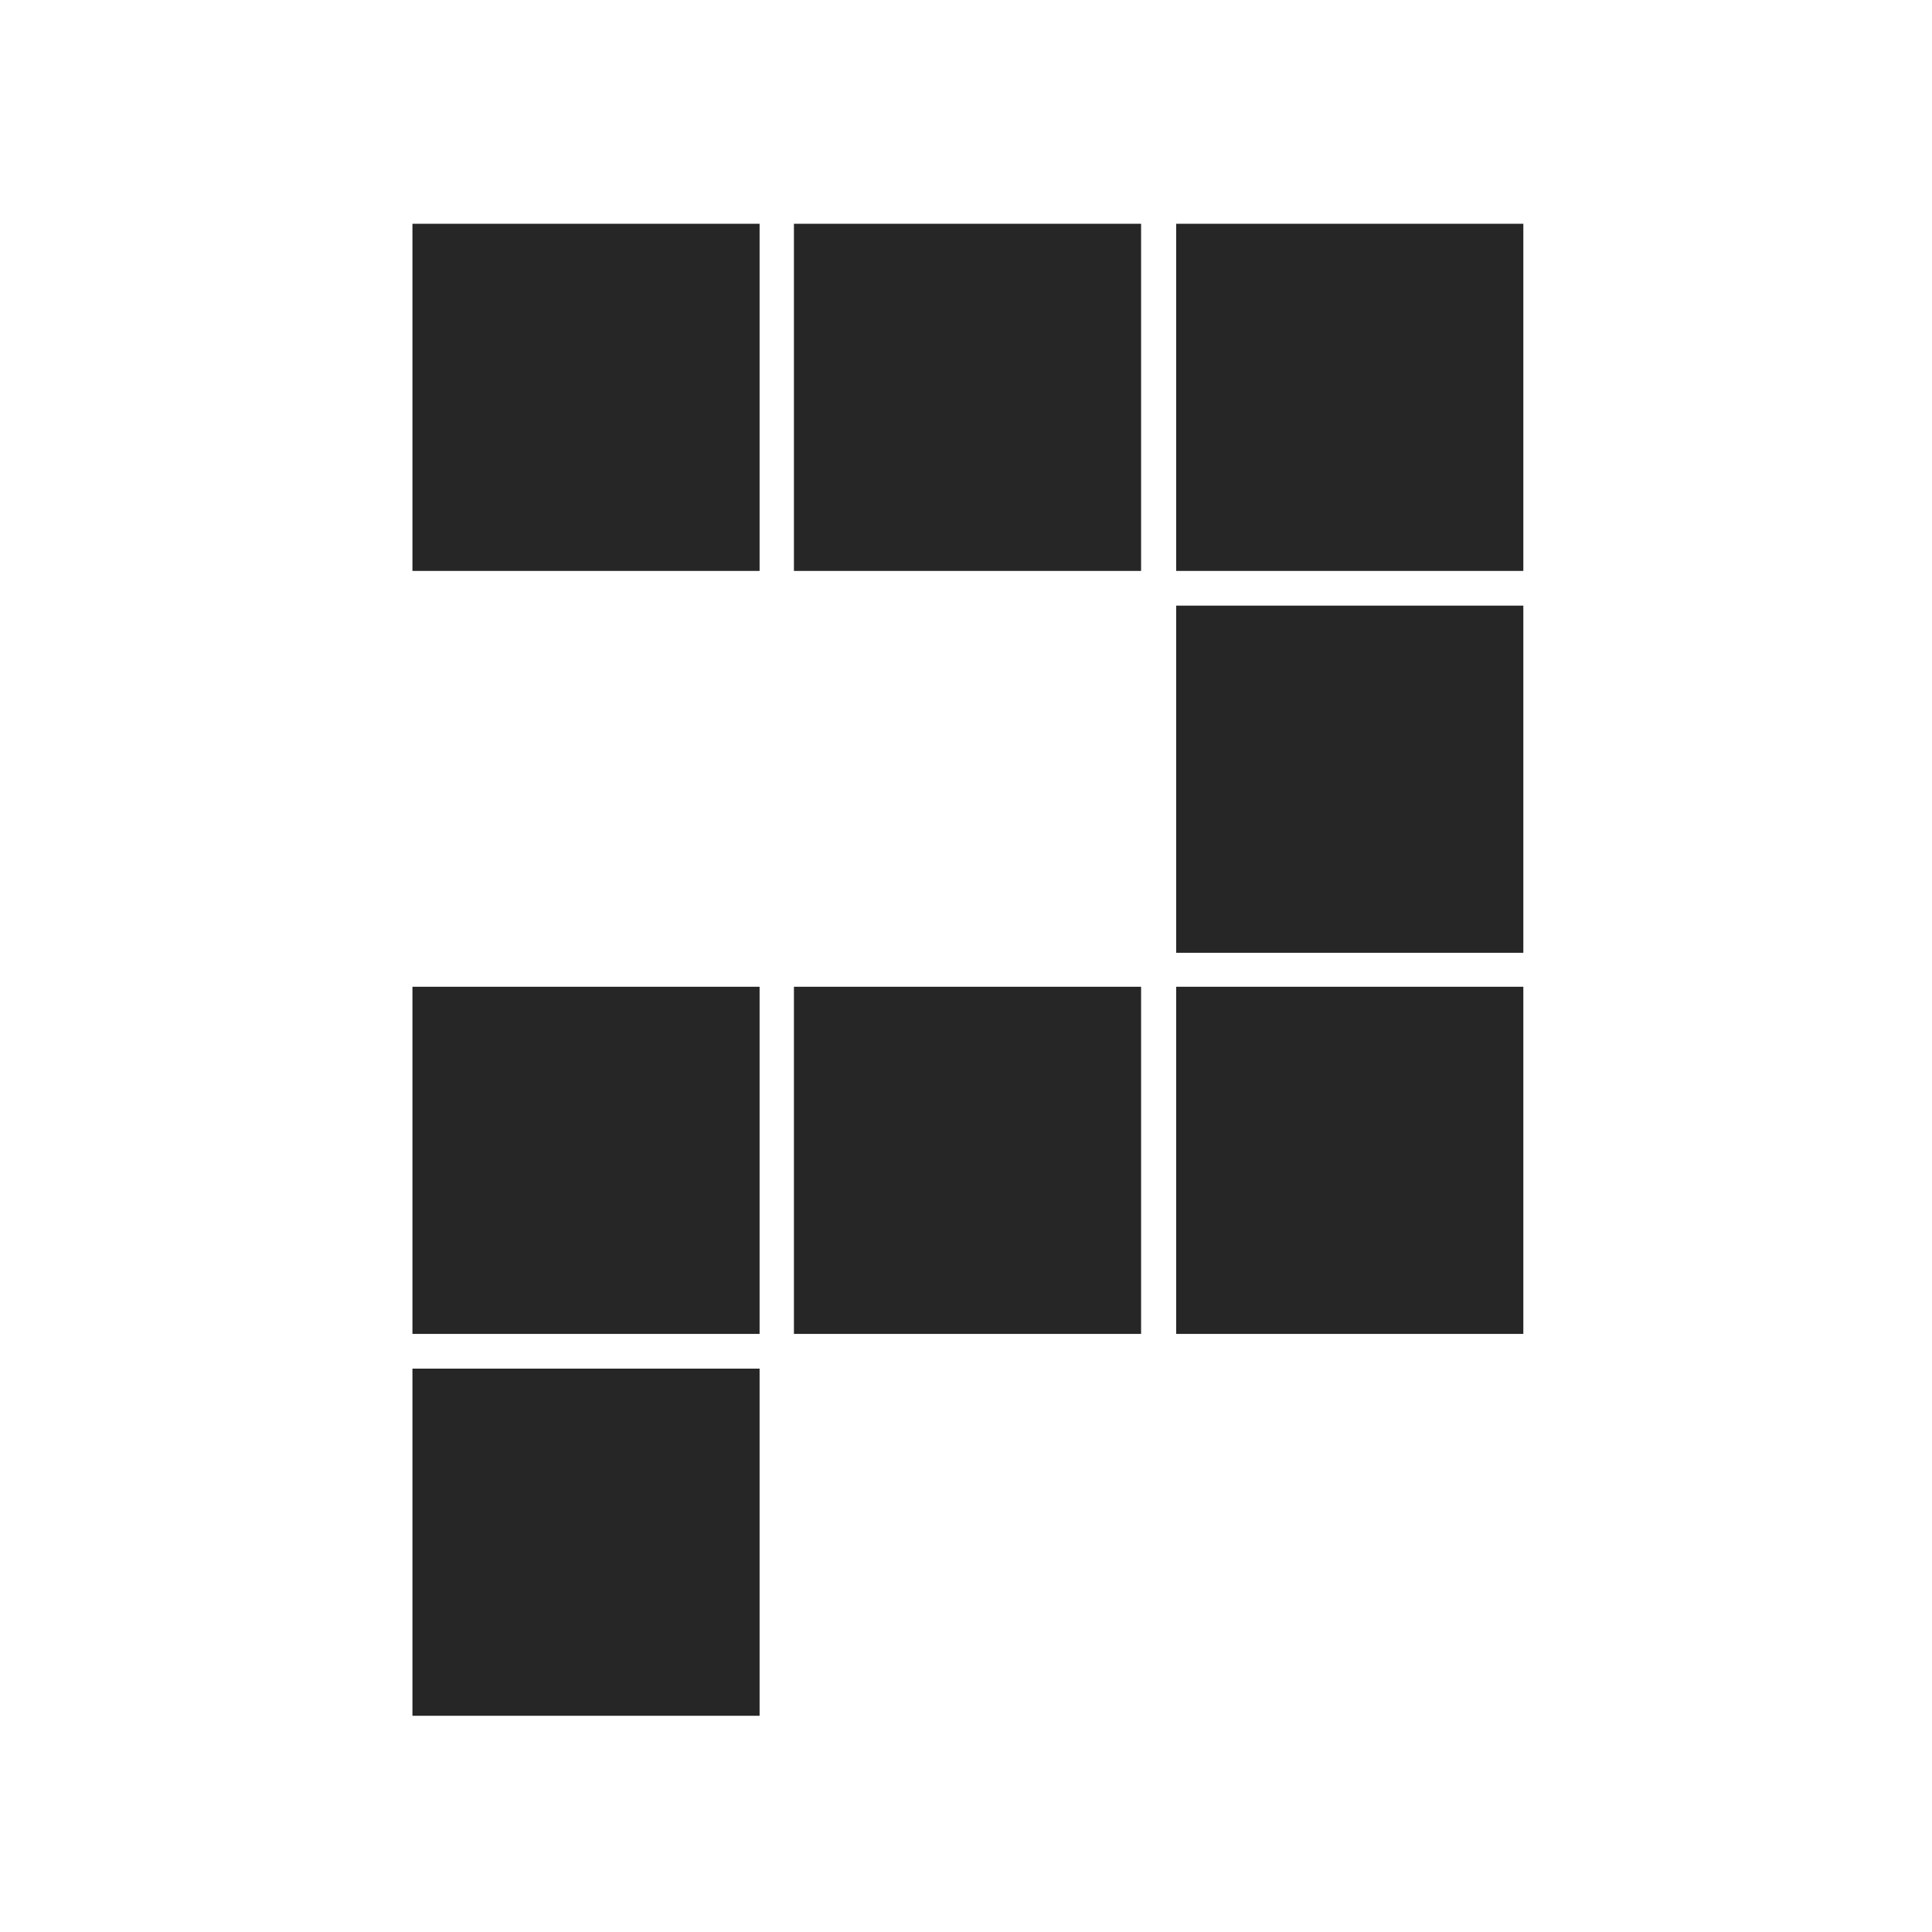 <?xml version="1.0" encoding="UTF-8"?>
<svg id="Vrstva_1" xmlns="http://www.w3.org/2000/svg" version="1.1" viewBox="0 0 512 512">
  <!-- Generator: Adobe Illustrator 29.1.0, SVG Export Plug-In . SVG Version: 2.1.0 Build 142)  -->
  <defs>
    <style>
      .ctverec {
        fill: #262626;
      }
      @media (prefers-color-scheme: dark) {
        .ctverec {fill: #f0f0f0;}
      }
    </style>
  </defs>
  <rect class="ctverec" x="109.3" y="362.7" width="92" height="92"/>
  <rect class="ctverec" x="109.3" y="261.5" width="92" height="92"/>
  <rect class="ctverec" x="210.4" y="261.5" width="92" height="92"/>
  <rect class="ctverec" x="311.7" y="261.5" width="92" height="92"/>
  <rect class="ctverec" x="311.7" y="160.5" width="92" height="92"/>
  <rect class="ctverec" x="311.7" y="59.3" width="92" height="92"/>
  <rect class="ctverec" x="210.4" y="59.3" width="92" height="92"/>
  <rect class="ctverec" x="109.3" y="59.3" width="92" height="92"/>
</svg>